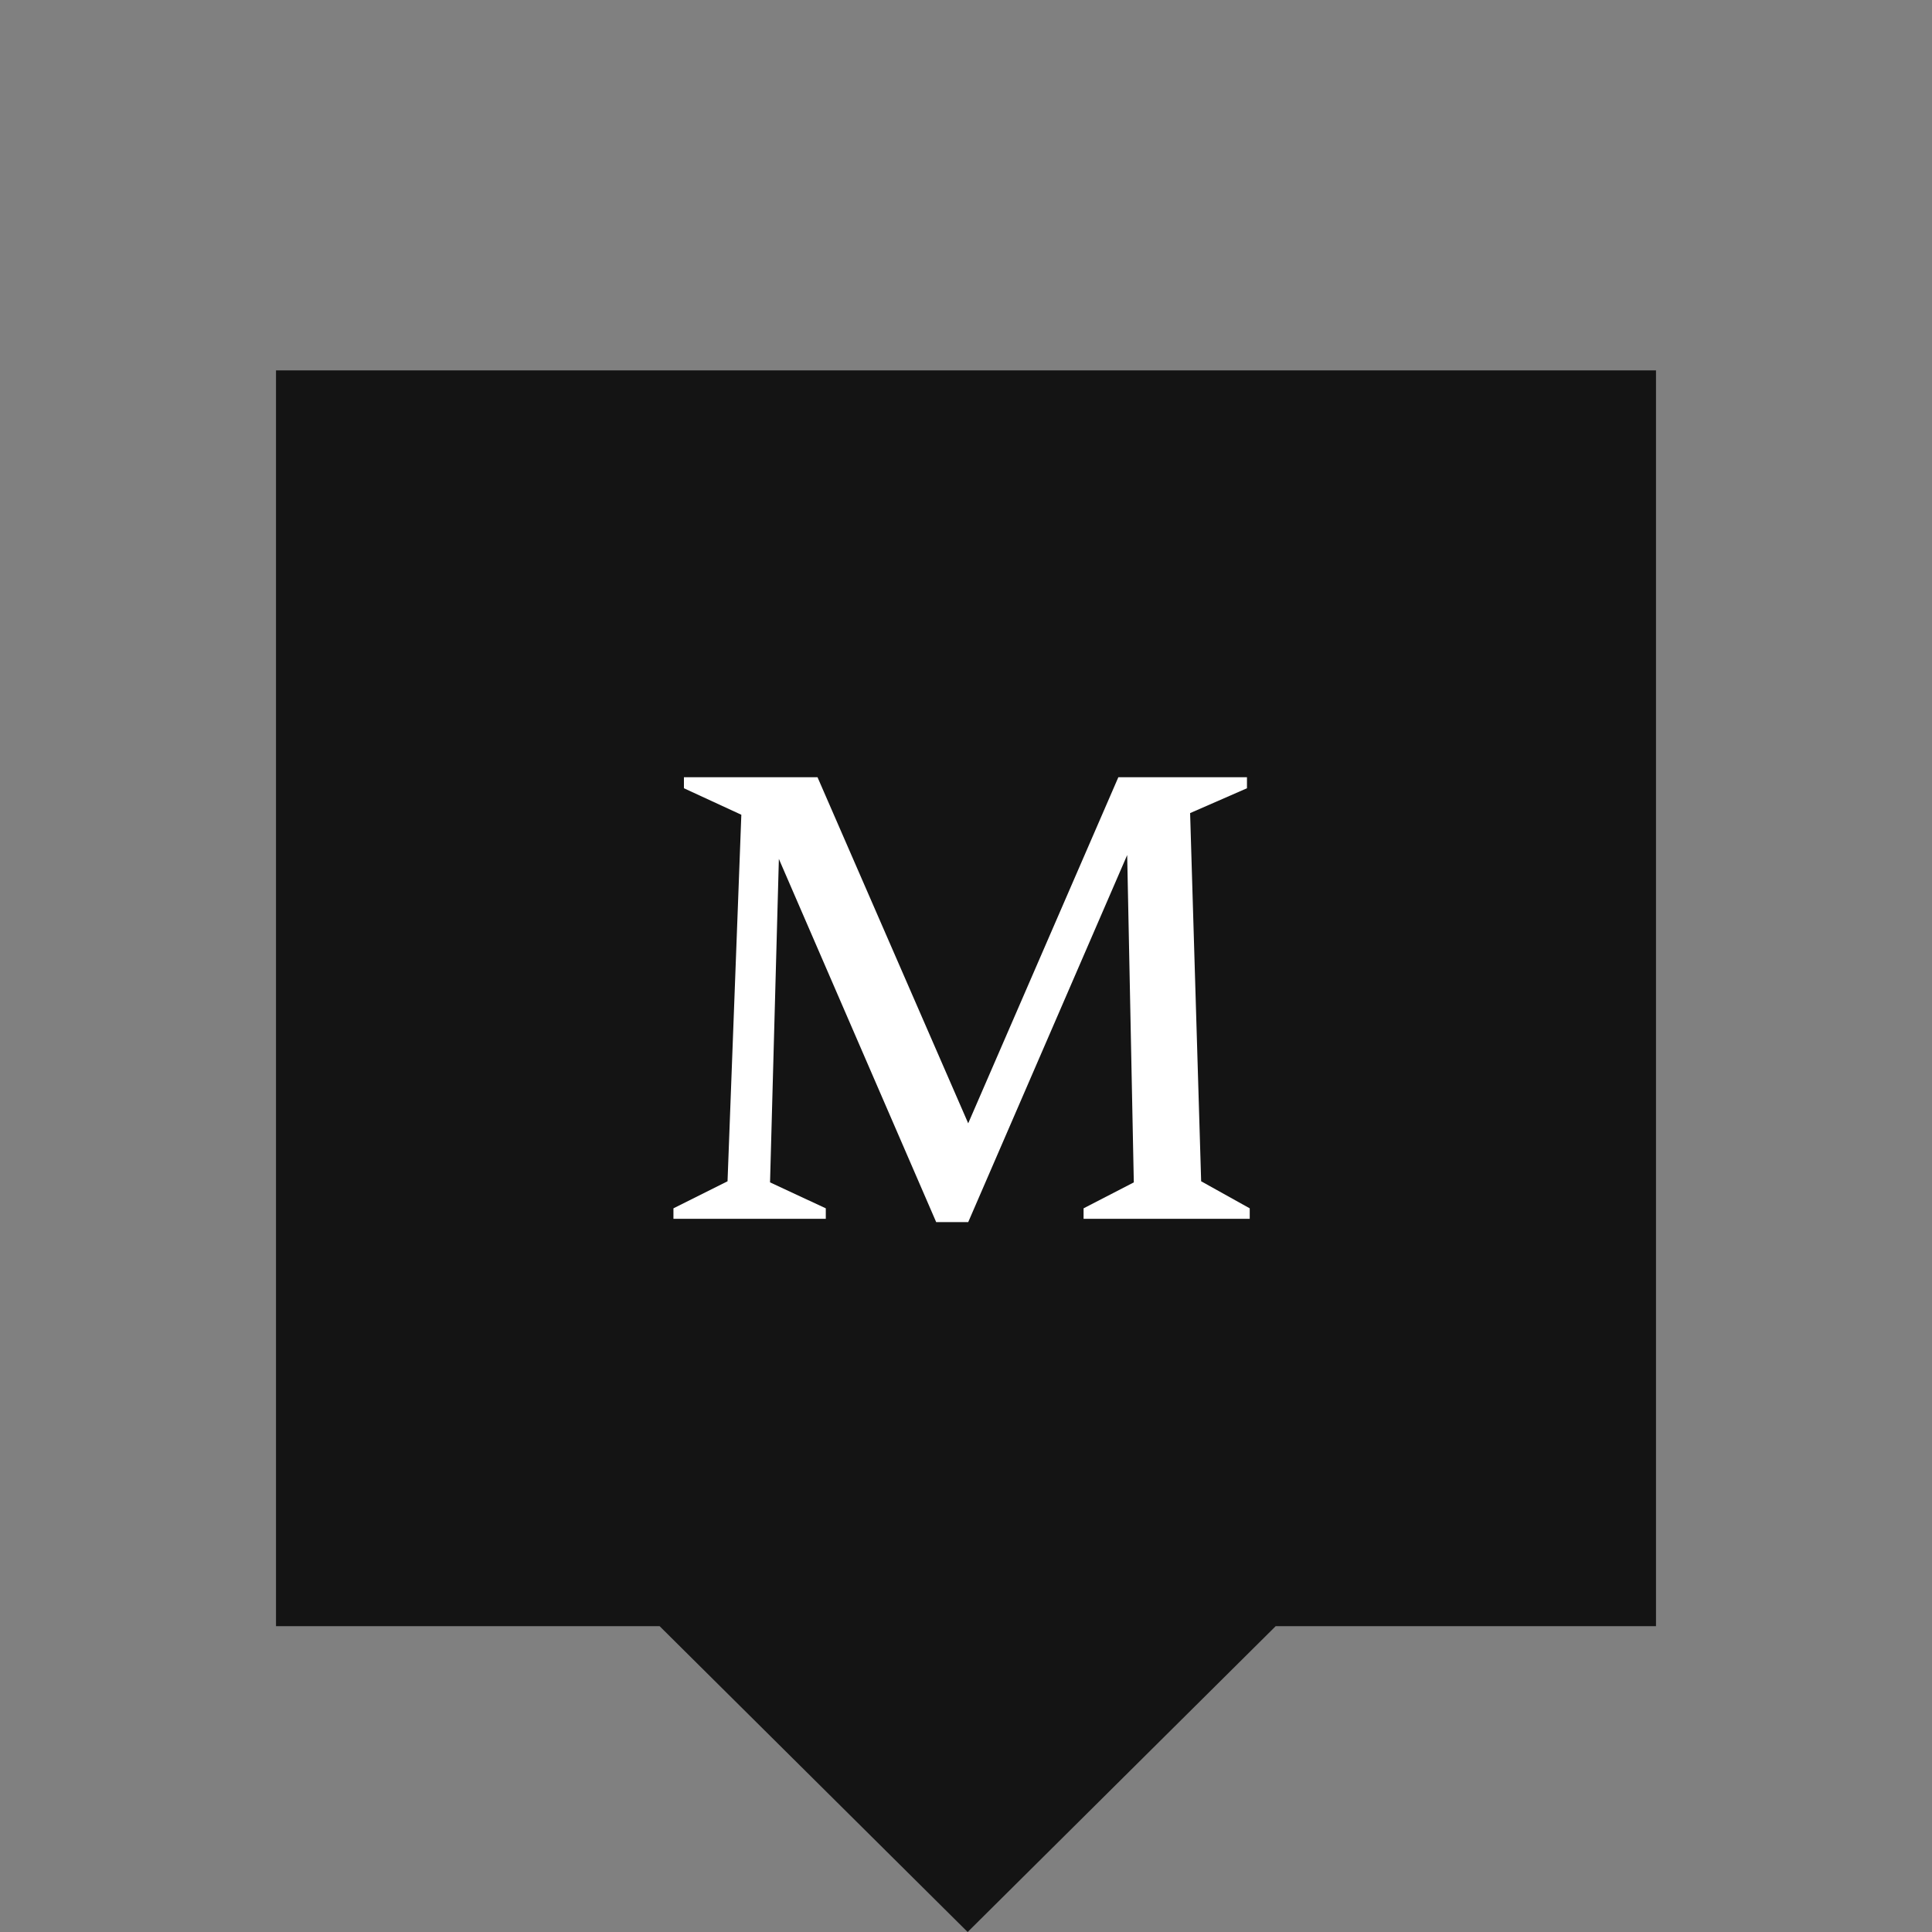<?xml version="1.0" encoding="UTF-8"?>
<svg id="Laag_1" data-name="Laag 1" xmlns="http://www.w3.org/2000/svg" viewBox="0 0 35 35">
  <rect x="0" y="0" width="35" height="35" fill="#808080" stroke="none"/>
  <defs>
    <style>
      .cls-1 {
        fill: #141414;
      }

      .cls-2 {
        fill: #fff;
      }
    </style>
  </defs>
  <polygon class="cls-1" points="5 6.71 5 29.46 11.95 29.46 17.53 35 23.11 29.46 30 29.46 30 6.71 5 6.71"/>
  <polygon class="cls-2" points="14.96 21.89 13.95 21.42 14.11 15.56 16.96 22.14 17.54 22.14 20.42 15.49 20.54 21.42 19.63 21.89 19.63 22.08 22.64 22.08 22.64 21.89 21.76 21.4 21.56 14.73 22.59 14.28 22.59 14.08 20.26 14.08 17.54 20.35 14.81 14.08 12.39 14.08 12.39 14.28 13.43 14.76 13.18 21.4 12.2 21.89 12.2 22.08 14.96 22.08 14.96 21.89"/>
</svg>